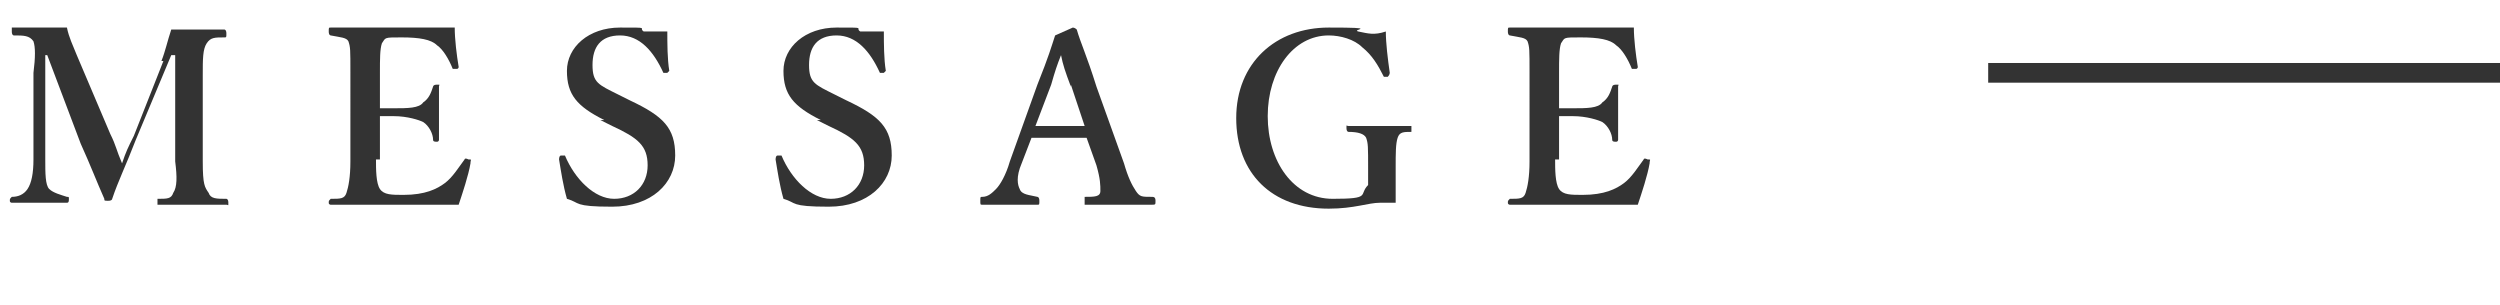 <svg xmlns="http://www.w3.org/2000/svg" id="b" viewBox="0 0 127 15.5"><g id="c"><g><g><path d="M8.2,3.1c.2-.5,.3-1,.5-1.6,.4,0,.9,0,1.3,0s1,0,1.4,0c0,0,.1,0,.1,.2s0,.2-.1,.2c-.5,0-.7,0-.9,.3-.2,.3-.2,.8-.2,1.6v4.4c0,1.2,.1,1.3,.3,1.6,.1,.3,.4,.3,.9,.3,0,0,.1,0,.1,.2s0,.1-.1,.1c-.6,0-1.3,0-1.8,0s-1.2,0-1.7,0c0,0,0,0,0-.2s0-.1,0-.1c.5,0,.7,0,.8-.3,.2-.3,.2-.8,.1-1.6V2.8h-.2l-1.8,4.3c-.5,1.3-.9,2.1-1.2,3,0,0,0,.1-.2,.1s-.2,0-.2-.1c-.4-.9-.7-1.7-1.2-2.8L2.4,2.8h-.1v5.3c0,.7,0,1.3,.2,1.5,.2,.2,.6,.3,.9,.4,.1,0,.1,0,.1,.1s0,.2-.1,.2c-.5,0-.9,0-1.4,0s-.9,0-1.4,0c0,0-.1,0-.1-.1s0-.1,.1-.2c.3,0,.6-.1,.8-.4,.2-.3,.3-.8,.3-1.5V3.7c.1-.8,.1-1.3,0-1.6-.2-.3-.5-.3-1-.3,0,0-.1,0-.1-.2s0-.2,0-.2c.5,0,1,0,1.4,0s.9,0,1.4,0c.1,.5,.3,.9,.5,1.4l1.7,4c.3,.6,.3,.8,.6,1.5,.2-.6,.3-.8,.6-1.4l1.5-3.8Z" style="fill:#333;"></path><path d="M19.1,8.1c0,.5,0,1.2,.2,1.5,.2,.3,.6,.3,1.2,.3,1.1,0,1.7-.3,2.1-.6,.4-.3,.7-.8,1-1.2,0,0,0-.1,.2,0,.2,0,.1,0,.1,.2-.1,.6-.4,1.5-.6,2.1-1.1,0-2.2,0-3.2,0s-2.2,0-3.3,0c0,0-.1,0-.1-.1s0-.1,.1-.2c.5,0,.7,0,.8-.3,.1-.3,.2-.8,.2-1.6V3.7c0-1.2,0-1.3-.1-1.6-.1-.2-.4-.2-.9-.3,0,0-.1,0-.1-.2s0-.2,.1-.2c1.1,0,2.2,0,3.2,0s2,0,3.1,0c0,.6,.1,1.4,.2,2,0,0,0,.1-.1,.1-.1,0-.2,0-.2,0-.2-.5-.5-1-.8-1.2-.3-.3-.9-.4-1.8-.4s-.8,0-1,.3c-.1,.3-.1,.8-.1,1.5v1.8c.2,0,.5,0,.7,0,.7,0,1.3,0,1.5-.3,.3-.2,.4-.5,.5-.8,0,0,0-.1,.2-.1s.1,0,.1,.1c0,.4,0,.9,0,1.3s0,1,0,1.4c0,0,0,.1-.1,.1s-.2,0-.2-.1c0-.3-.2-.7-.5-.9-.2-.1-.8-.3-1.5-.3s-.5,0-.7,0v2.2Z" style="fill:#333;"></path><path d="M30.7,6.1c-1.4-.7-1.9-1.3-1.9-2.5s1.1-2.2,2.7-2.2,.9,0,1.2,.2c.4,0,.8,0,1.2,0,0,.6,0,1.4,.1,2,0,0,0,0-.1,.1-.1,0-.2,0-.2,0-.5-1.1-1.2-1.9-2.2-1.9s-1.4,.6-1.4,1.5,.3,1,1.3,1.5l.6,.3c1.7,.8,2.3,1.4,2.3,2.8s-1.2,2.6-3.2,2.6-1.6-.2-2.3-.4c-.2-.7-.3-1.4-.4-2,0,0,0-.2,.1-.2,.1,0,.2,0,.2,0,.5,1.2,1.5,2.2,2.5,2.2s1.7-.7,1.7-1.7-.5-1.4-1.8-2l-.6-.3Z" style="fill:#333;"></path><path d="M41.7,6.1c-1.4-.7-1.9-1.3-1.9-2.5s1.1-2.2,2.7-2.2,.9,0,1.2,.2c.4,0,.8,0,1.2,0,0,.6,0,1.4,.1,2,0,0,0,0-.1,.1-.1,0-.2,0-.2,0-.5-1.1-1.2-1.9-2.2-1.9s-1.4,.6-1.4,1.5,.3,1,1.3,1.5l.6,.3c1.7,.8,2.3,1.4,2.3,2.8s-1.2,2.6-3.2,2.6-1.6-.2-2.3-.4c-.2-.7-.3-1.4-.4-2,0,0,0-.2,.1-.2,.1,0,.2,0,.2,0,.5,1.2,1.5,2.2,2.5,2.2s1.7-.7,1.7-1.7-.5-1.4-1.8-2l-.6-.3Z" style="fill:#333;"></path><path d="M55.3,7c-.4,0-.9,0-1.4,0s-1,0-1.5,0l-.5,1.3c-.3,.7-.2,1.1-.1,1.3,.1,.3,.5,.3,.9,.4,0,0,.1,0,.1,.2s0,.2-.1,.2c-.4,0-1.1,0-1.5,0s-.9,0-1.3,0c-.1,0-.1,0-.1-.2s0-.2,.1-.2c.3,0,.5-.2,.7-.4,.2-.2,.5-.7,.7-1.4l1.4-3.9c.6-1.5,.7-1.9,.9-2.5l.9-.4c0,0,.1,0,.2,.1,.2,.7,.5,1.3,1,2.9l1.4,3.9c.2,.7,.4,1.1,.6,1.4,.2,.3,.3,.3,.8,.3,.1,0,.2,0,.2,.2s0,.2-.2,.2c-.5,0-1.2,0-1.7,0s-1.2,0-1.7,0c0,0,0,0,0-.2s0-.2,0-.2c.5,0,.8,0,.8-.3,0-.3,0-.6-.2-1.3l-.5-1.4Zm-.9-2.6c-.3-.8-.4-1.1-.5-1.6-.2,.5-.3,.8-.5,1.5l-.8,2.1c.4,0,.9,0,1.3,0s.9,0,1.2,0l-.7-2.1Z" style="fill:#333;"></path><path d="M70.6,3.7c0,0,0,.1-.1,.2-.1,0-.2,0-.2,0-.3-.6-.6-1.1-1.1-1.5-.4-.4-1.1-.6-1.7-.6-1.8,0-3.1,1.8-3.1,4.1s1.3,4.2,3.3,4.2,1.3-.2,1.8-.7c0-.3,0-.5,0-.8,0-1.2,0-1.3-.1-1.6-.1-.2-.4-.3-.9-.3,0,0-.1,0-.1-.2s0-.1,.1-.1c.6,0,1.2,0,1.7,0s1,0,1.5,0c0,0,0,0,0,.1s0,.1,0,.2c-.4,0-.6,0-.7,.3-.1,.3-.1,.8-.1,1.5s0,1.3,0,1.8c0,0,0,0-.1,0-.3,0-.5,0-.7,0-.6,0-1.3,.3-2.6,.3-2.9,0-4.7-1.8-4.7-4.6s2-4.6,4.7-4.6,1.1,.1,1.5,.2c.5,.1,.8,.2,1.4,0,0,.6,.1,1.4,.2,2.1Z" style="fill:#333;"></path><path d="M79,8.1c0,.5,0,1.2,.2,1.5,.2,.3,.6,.3,1.2,.3,1.1,0,1.7-.3,2.1-.6,.4-.3,.7-.8,1-1.2,0,0,0-.1,.2,0,.2,0,.1,0,.1,.2-.1,.6-.4,1.5-.6,2.1-1.1,0-2.2,0-3.2,0s-2.2,0-3.3,0c0,0-.1,0-.1-.1s0-.1,.1-.2c.5,0,.7,0,.8-.3,.1-.3,.2-.8,.2-1.6V3.7c0-1.2,0-1.3-.1-1.6-.1-.2-.4-.2-.9-.3,0,0-.1,0-.1-.2s0-.2,.1-.2c1.1,0,2.2,0,3.2,0s2,0,3.1,0c0,.6,.1,1.4,.2,2,0,0,0,.1-.1,.1-.1,0-.2,0-.2,0-.2-.5-.5-1-.8-1.2-.3-.3-.9-.4-1.8-.4s-.8,0-1,.3c-.1,.3-.1,.8-.1,1.5v1.8c.2,0,.5,0,.7,0,.7,0,1.3,0,1.5-.3,.3-.2,.4-.5,.5-.8,0,0,0-.1,.2-.1s.1,0,.1,.1c0,.4,0,.9,0,1.3s0,1,0,1.4c0,0,0,.1-.1,.1s-.2,0-.2-.1c0-.3-.2-.7-.5-.9-.2-.1-.8-.3-1.5-.3s-.5,0-.7,0v2.2Z" style="fill:#333;"></path></g><line x1="127" y1="3.7" x2="101" y2="3.7" style="fill:none; stroke:#333; stroke-miterlimit:10;"></line></g></g></svg>